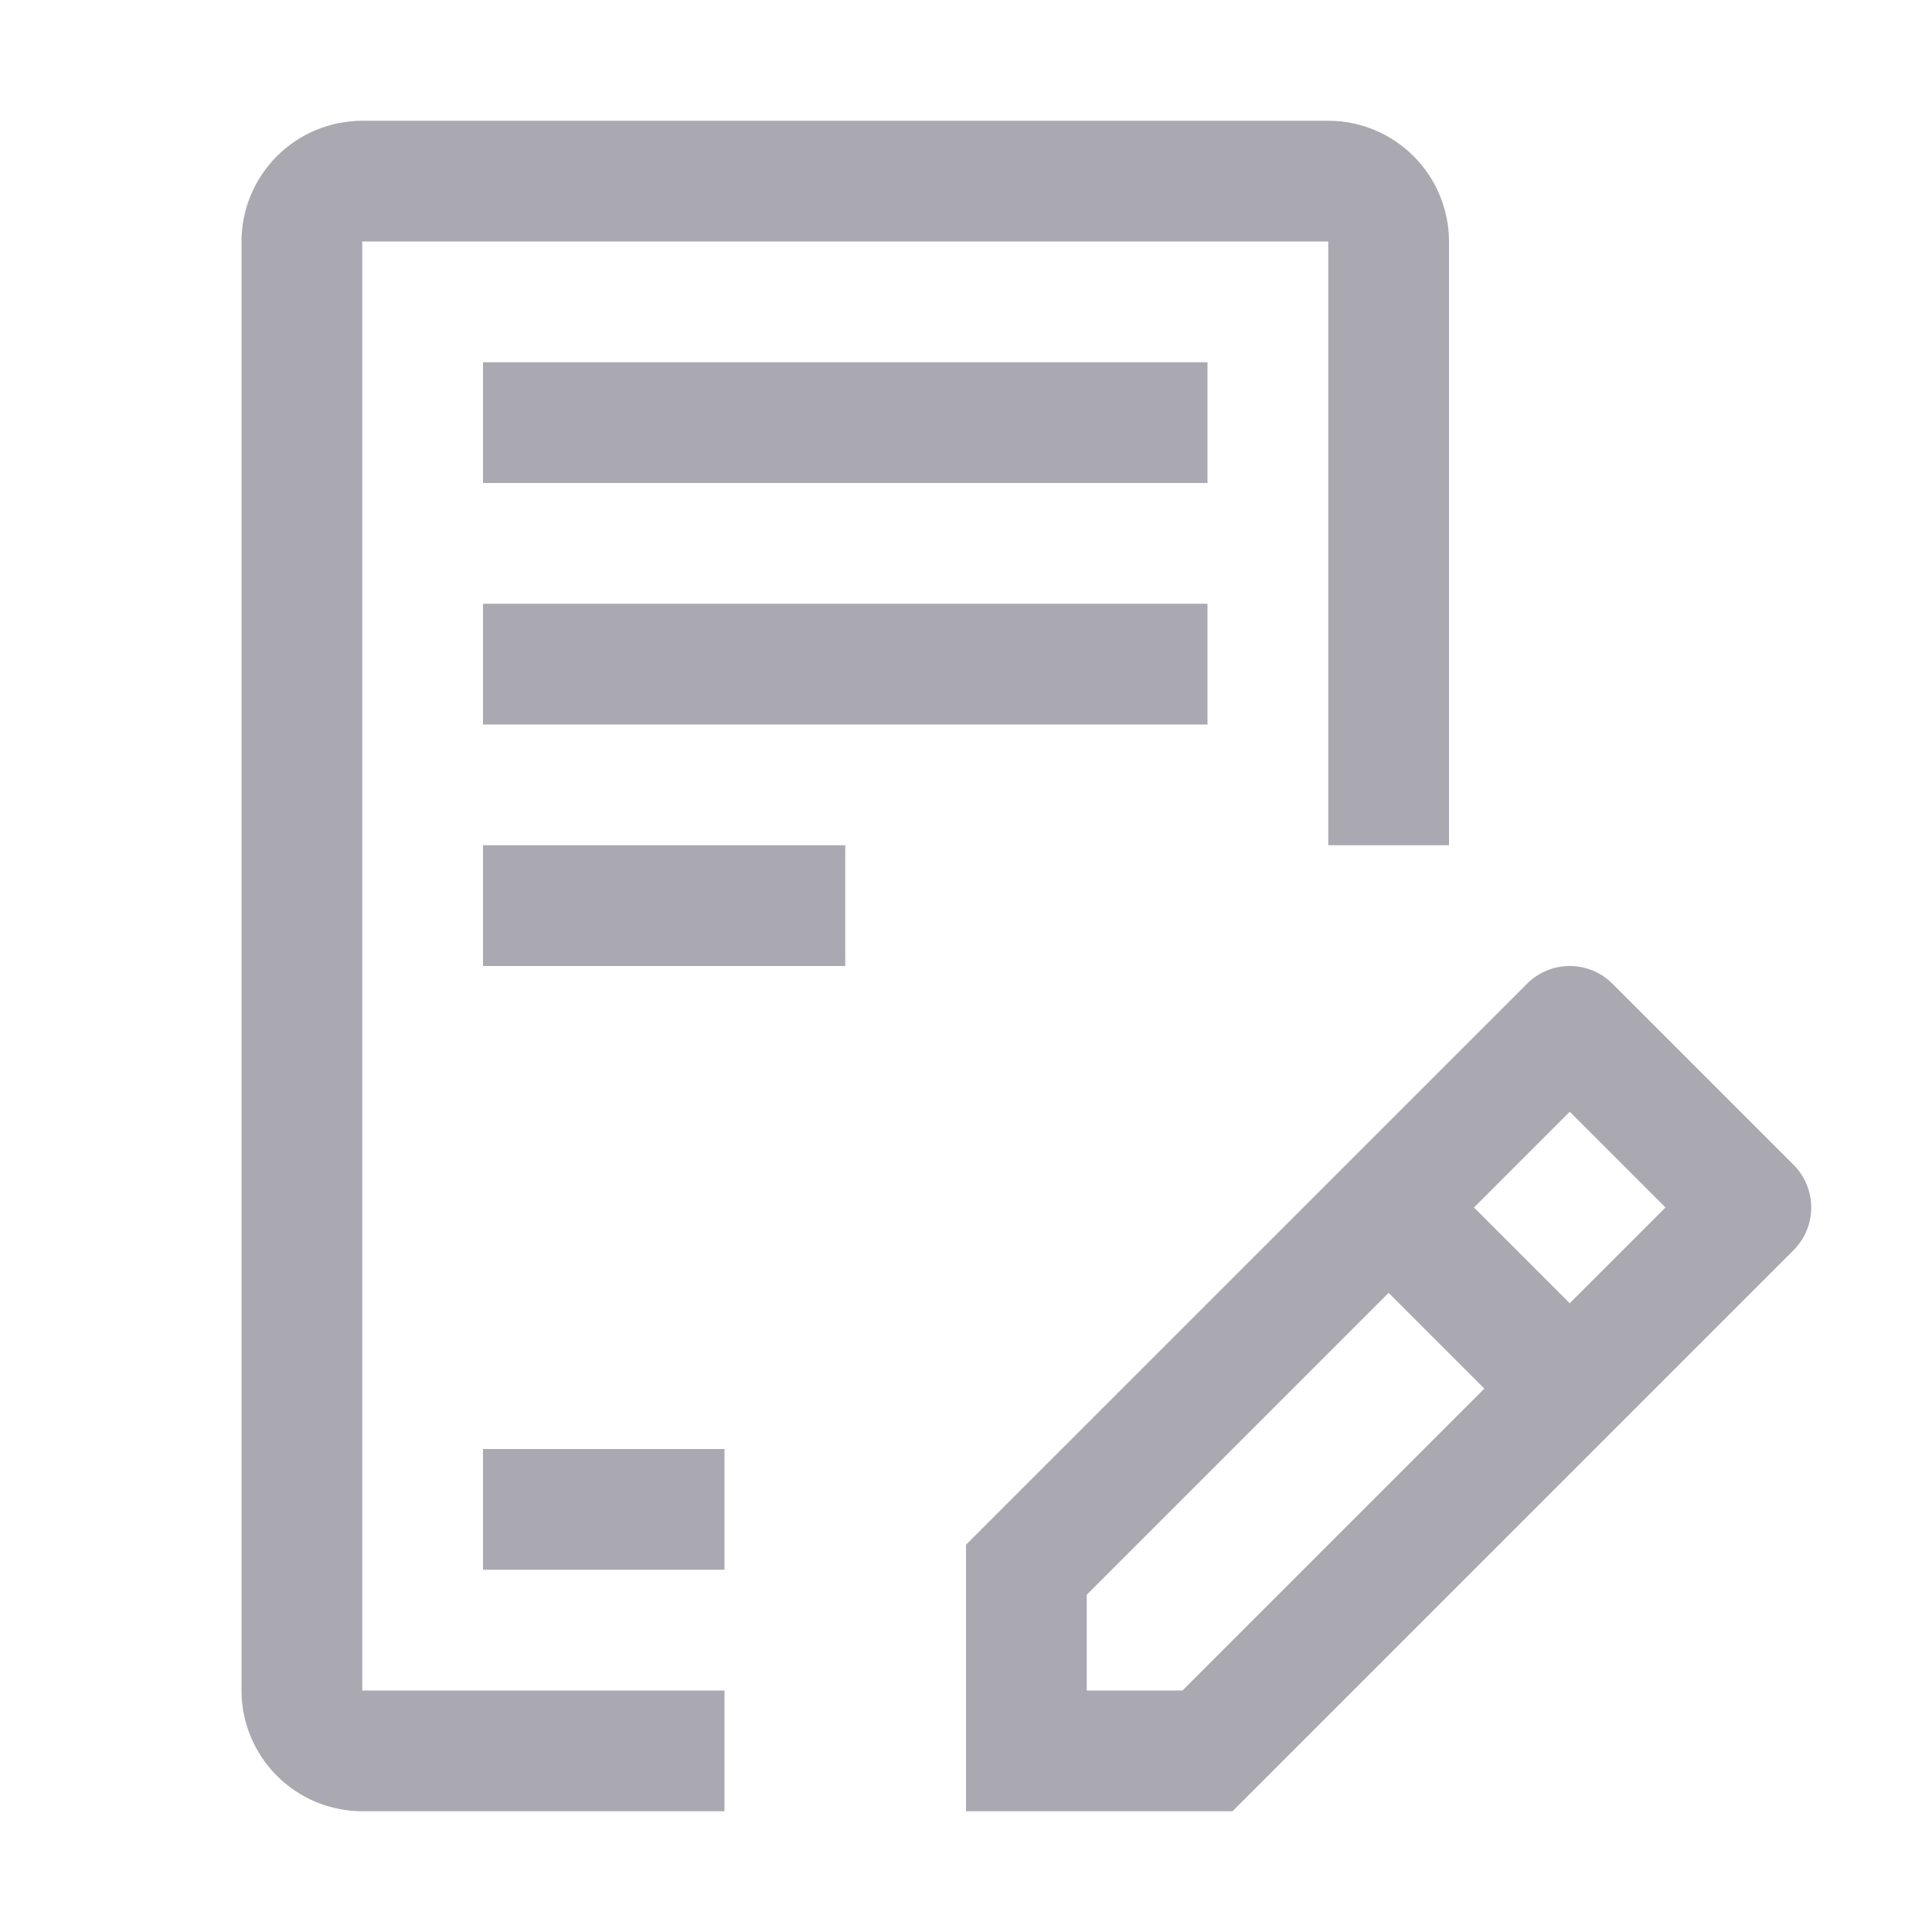 <svg width="48" height="48" viewBox="0 0 48 48" fill="none" xmlns="http://www.w3.org/2000/svg">
    <g id="ic-license--draft">
        <path id="Vector" d="M30 9H12V12H30V9Z" fill="#2B293D" fill-opacity="0.4" />
        <path id="Vector_2" d="M30 15H12V18H30V15Z" fill="#2B293D" fill-opacity="0.4" />
        <path id="Vector_3" d="M21 21H12V24H21V21Z" fill="#2B293D" fill-opacity="0.4" />
        <path id="Vector_4" d="M18 36H12V39H18V36Z" fill="#2B293D" fill-opacity="0.4" />
        <path id="Vector_5"
            d="M44.56 28.94L40.06 24.44C39.921 24.3 39.756 24.19 39.574 24.114C39.392 24.039 39.197 24 39 24C38.803 24 38.608 24.039 38.426 24.114C38.244 24.19 38.079 24.3 37.94 24.44L24 38.379V45H30.621L44.56 31.061C44.7 30.921 44.81 30.756 44.886 30.574C44.961 30.392 45 30.197 45 30C45 29.803 44.961 29.608 44.886 29.426C44.81 29.244 44.7 29.079 44.56 28.94ZM29.379 42H27V39.621L34.5 32.121L36.879 34.5L29.379 42ZM39 32.379L36.621 30L39 27.621L41.379 30L39 32.379Z"
            fill="#2B293D" fill-opacity="0.4" />
        <path id="Vector_6"
            d="M18 45H9C8.205 44.999 7.442 44.683 6.88 44.12C6.317 43.558 6.001 42.795 6 42V6C6.001 5.205 6.317 4.442 6.88 3.88C7.442 3.317 8.205 3.001 9 3H33C33.795 3.001 34.558 3.317 35.12 3.88C35.683 4.442 35.999 5.205 36 6V21H33V6H9V42H18V45Z"
            fill="#2B293D" fill-opacity="0.4" />
    </g>
</svg>